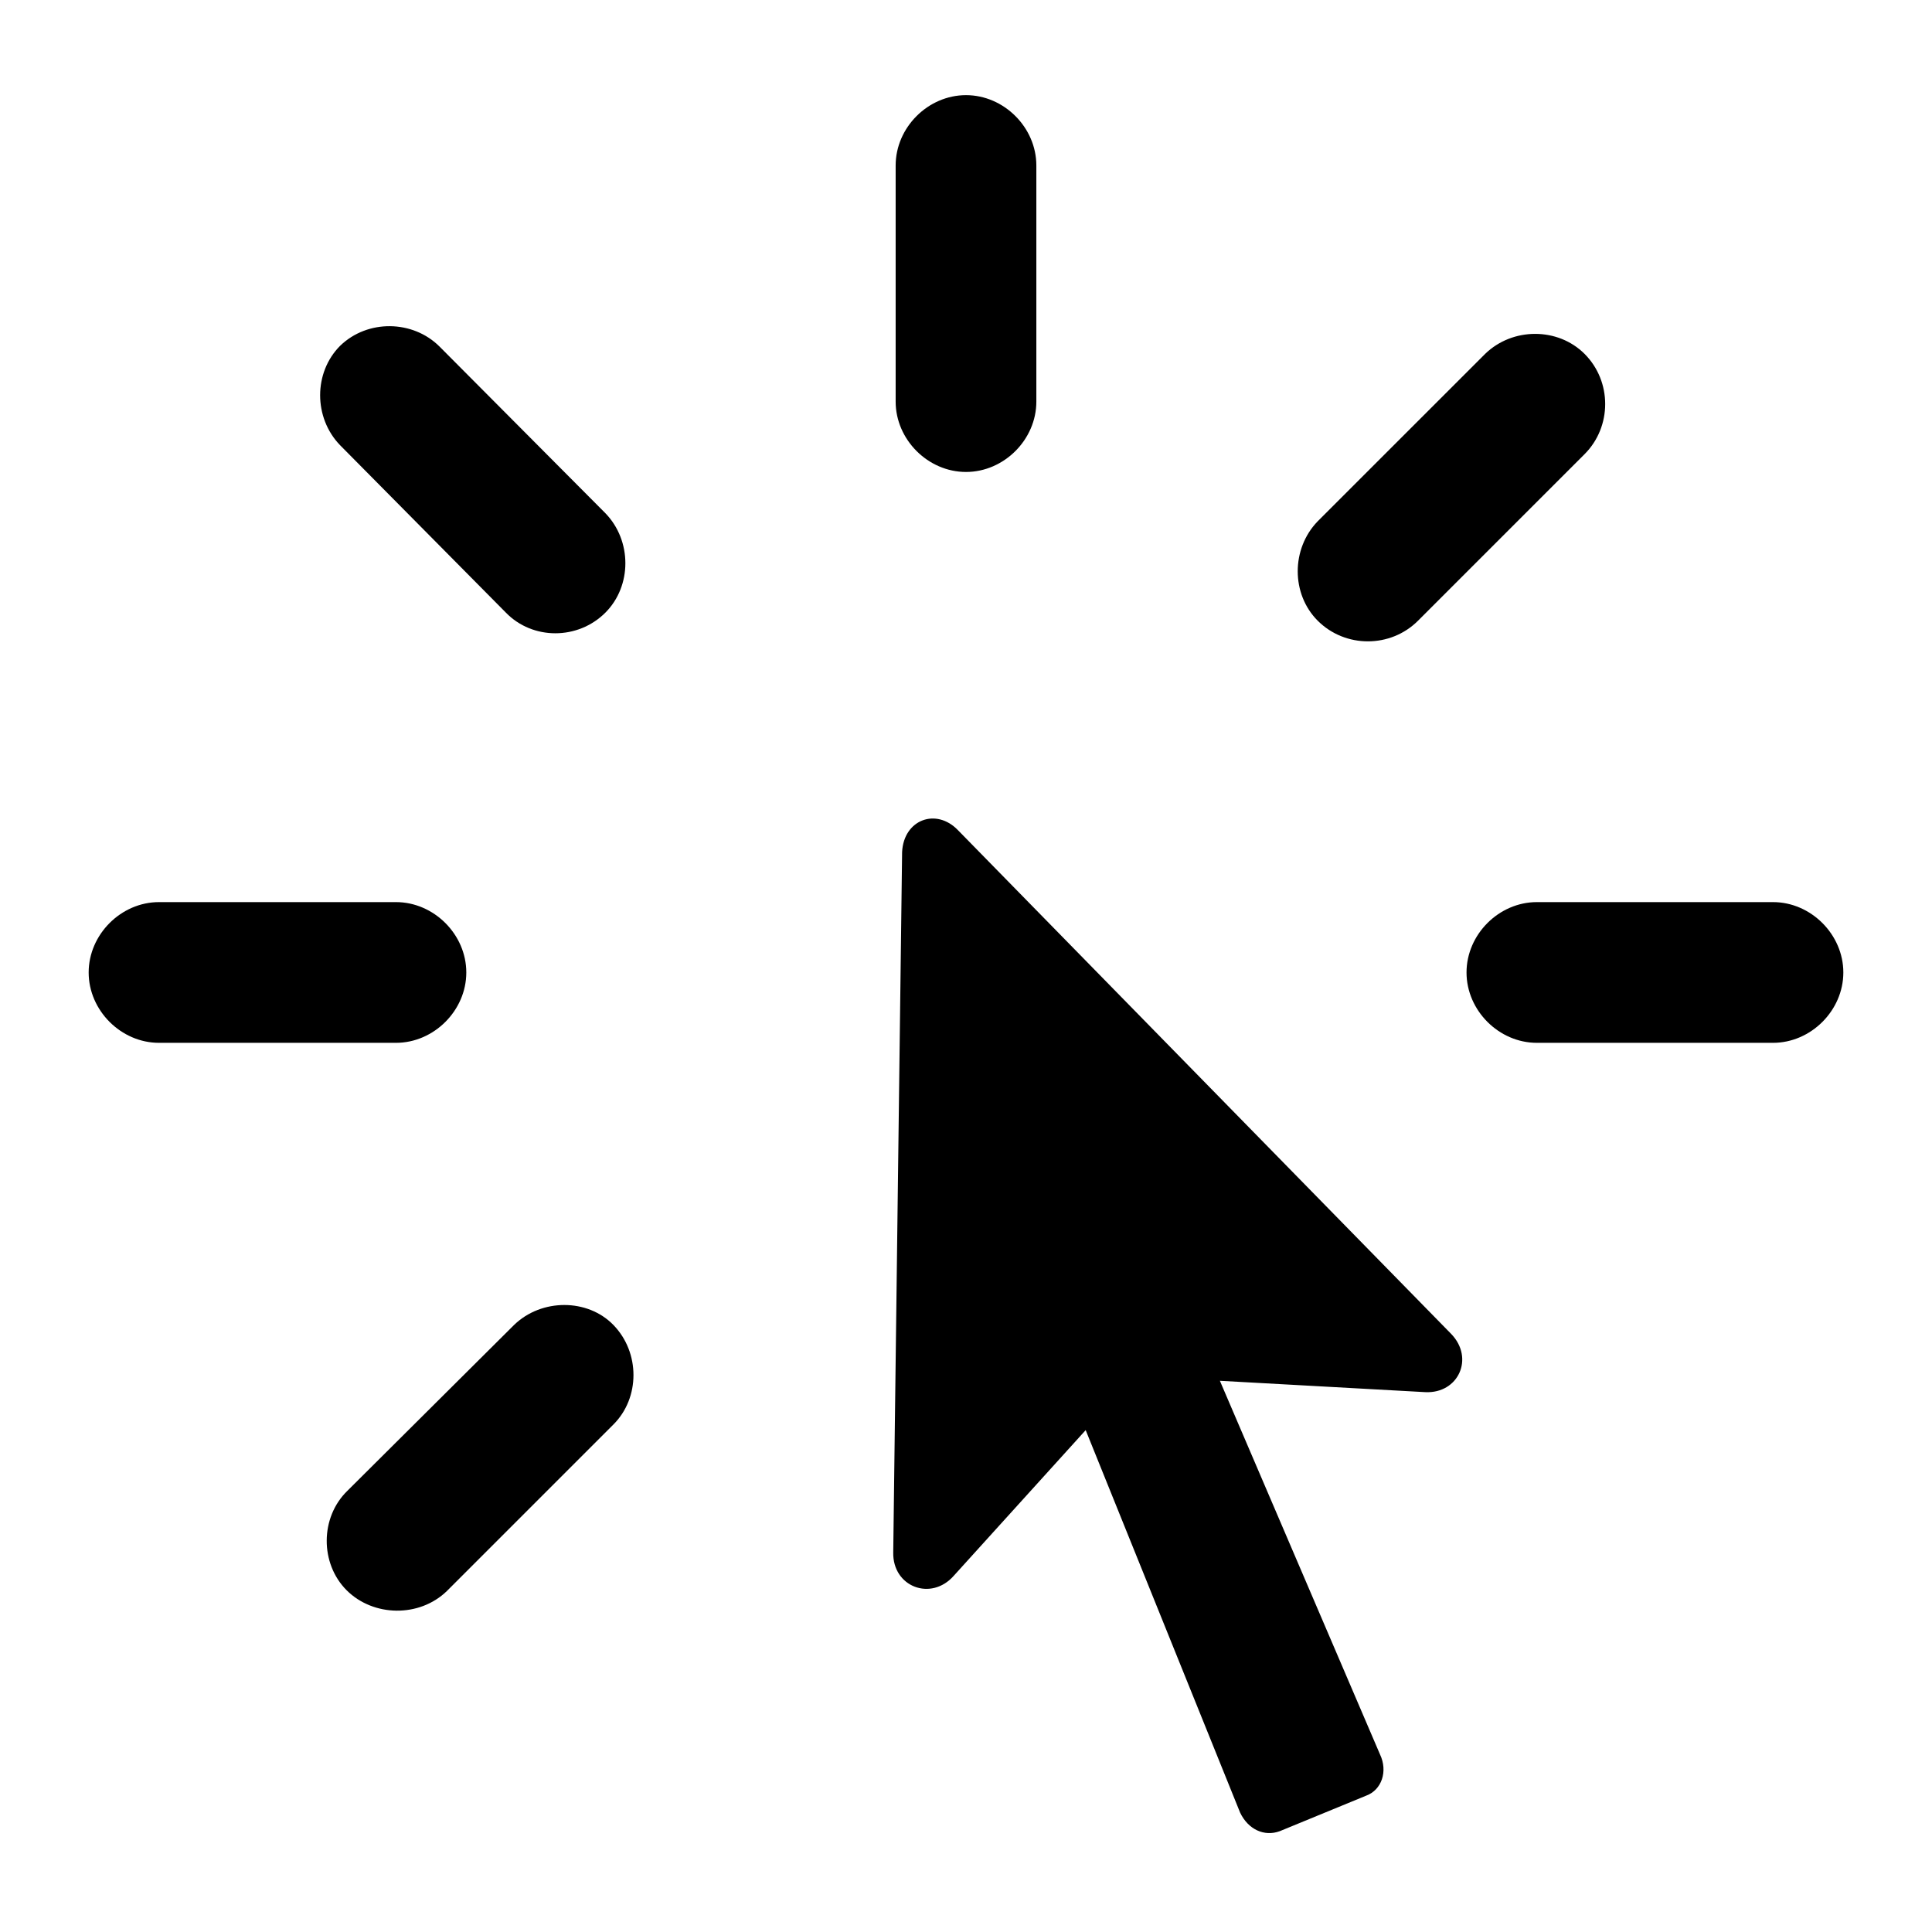 <?xml version="1.0" encoding="utf-8"?><!-- Uploaded to: SVG Repo, www.svgrepo.com, Generator: SVG Repo Mixer Tools -->
<svg fill="#000000" width="800px" height="800px" viewBox="0 0 56 56" xmlns="http://www.w3.org/2000/svg"><path d="M 30.039 4.797 C 30.039 3.695 29.102 2.758 28 2.758 C 26.898 2.758 25.961 3.695 25.961 4.797 L 25.961 11.641 C 25.961 12.742 26.898 13.68 28 13.68 C 29.102 13.68 30.039 12.742 30.039 11.641 Z M 14.664 17.758 C 15.438 18.555 16.75 18.555 17.547 17.758 C 18.32 16.984 18.32 15.672 17.547 14.875 L 12.742 10.047 C 11.969 9.273 10.656 9.25 9.859 10.023 C 9.086 10.797 9.086 12.109 9.859 12.906 Z M 38.195 15.109 C 37.422 15.906 37.422 17.219 38.195 17.992 C 38.992 18.789 40.305 18.789 41.102 17.992 L 45.93 13.164 C 46.726 12.367 46.726 11.055 45.93 10.258 C 45.156 9.484 43.844 9.484 43.047 10.258 Z M 40 50.852 L 35.359 40.023 L 41.313 40.352 C 42.273 40.398 42.742 39.367 42.063 38.664 L 27.766 24.062 C 27.133 23.406 26.195 23.758 26.148 24.695 L 25.891 44.992 C 25.867 46 26.992 46.422 27.648 45.672 L 31.469 41.453 L 35.945 52.539 C 36.18 53.031 36.648 53.242 37.094 53.078 L 39.602 52.047 C 40.047 51.883 40.234 51.344 40 50.852 Z M 4.609 26.148 C 3.508 26.148 2.57 27.086 2.57 28.188 C 2.57 29.289 3.508 30.227 4.609 30.227 L 11.477 30.227 C 12.578 30.227 13.516 29.289 13.516 28.188 C 13.516 27.086 12.578 26.148 11.477 26.148 Z M 51.391 30.227 C 52.492 30.227 53.43 29.289 53.43 28.188 C 53.43 27.086 52.492 26.148 51.391 26.148 L 44.547 26.148 C 43.445 26.148 42.508 27.086 42.508 28.188 C 42.508 29.289 43.445 30.227 44.547 30.227 Z M 10.07 43.211 C 9.274 43.984 9.274 45.32 10.047 46.094 C 10.82 46.867 12.156 46.891 12.953 46.117 L 17.781 41.289 C 18.555 40.516 18.555 39.203 17.781 38.406 C 17.031 37.633 15.695 37.633 14.899 38.406 Z"/></svg>